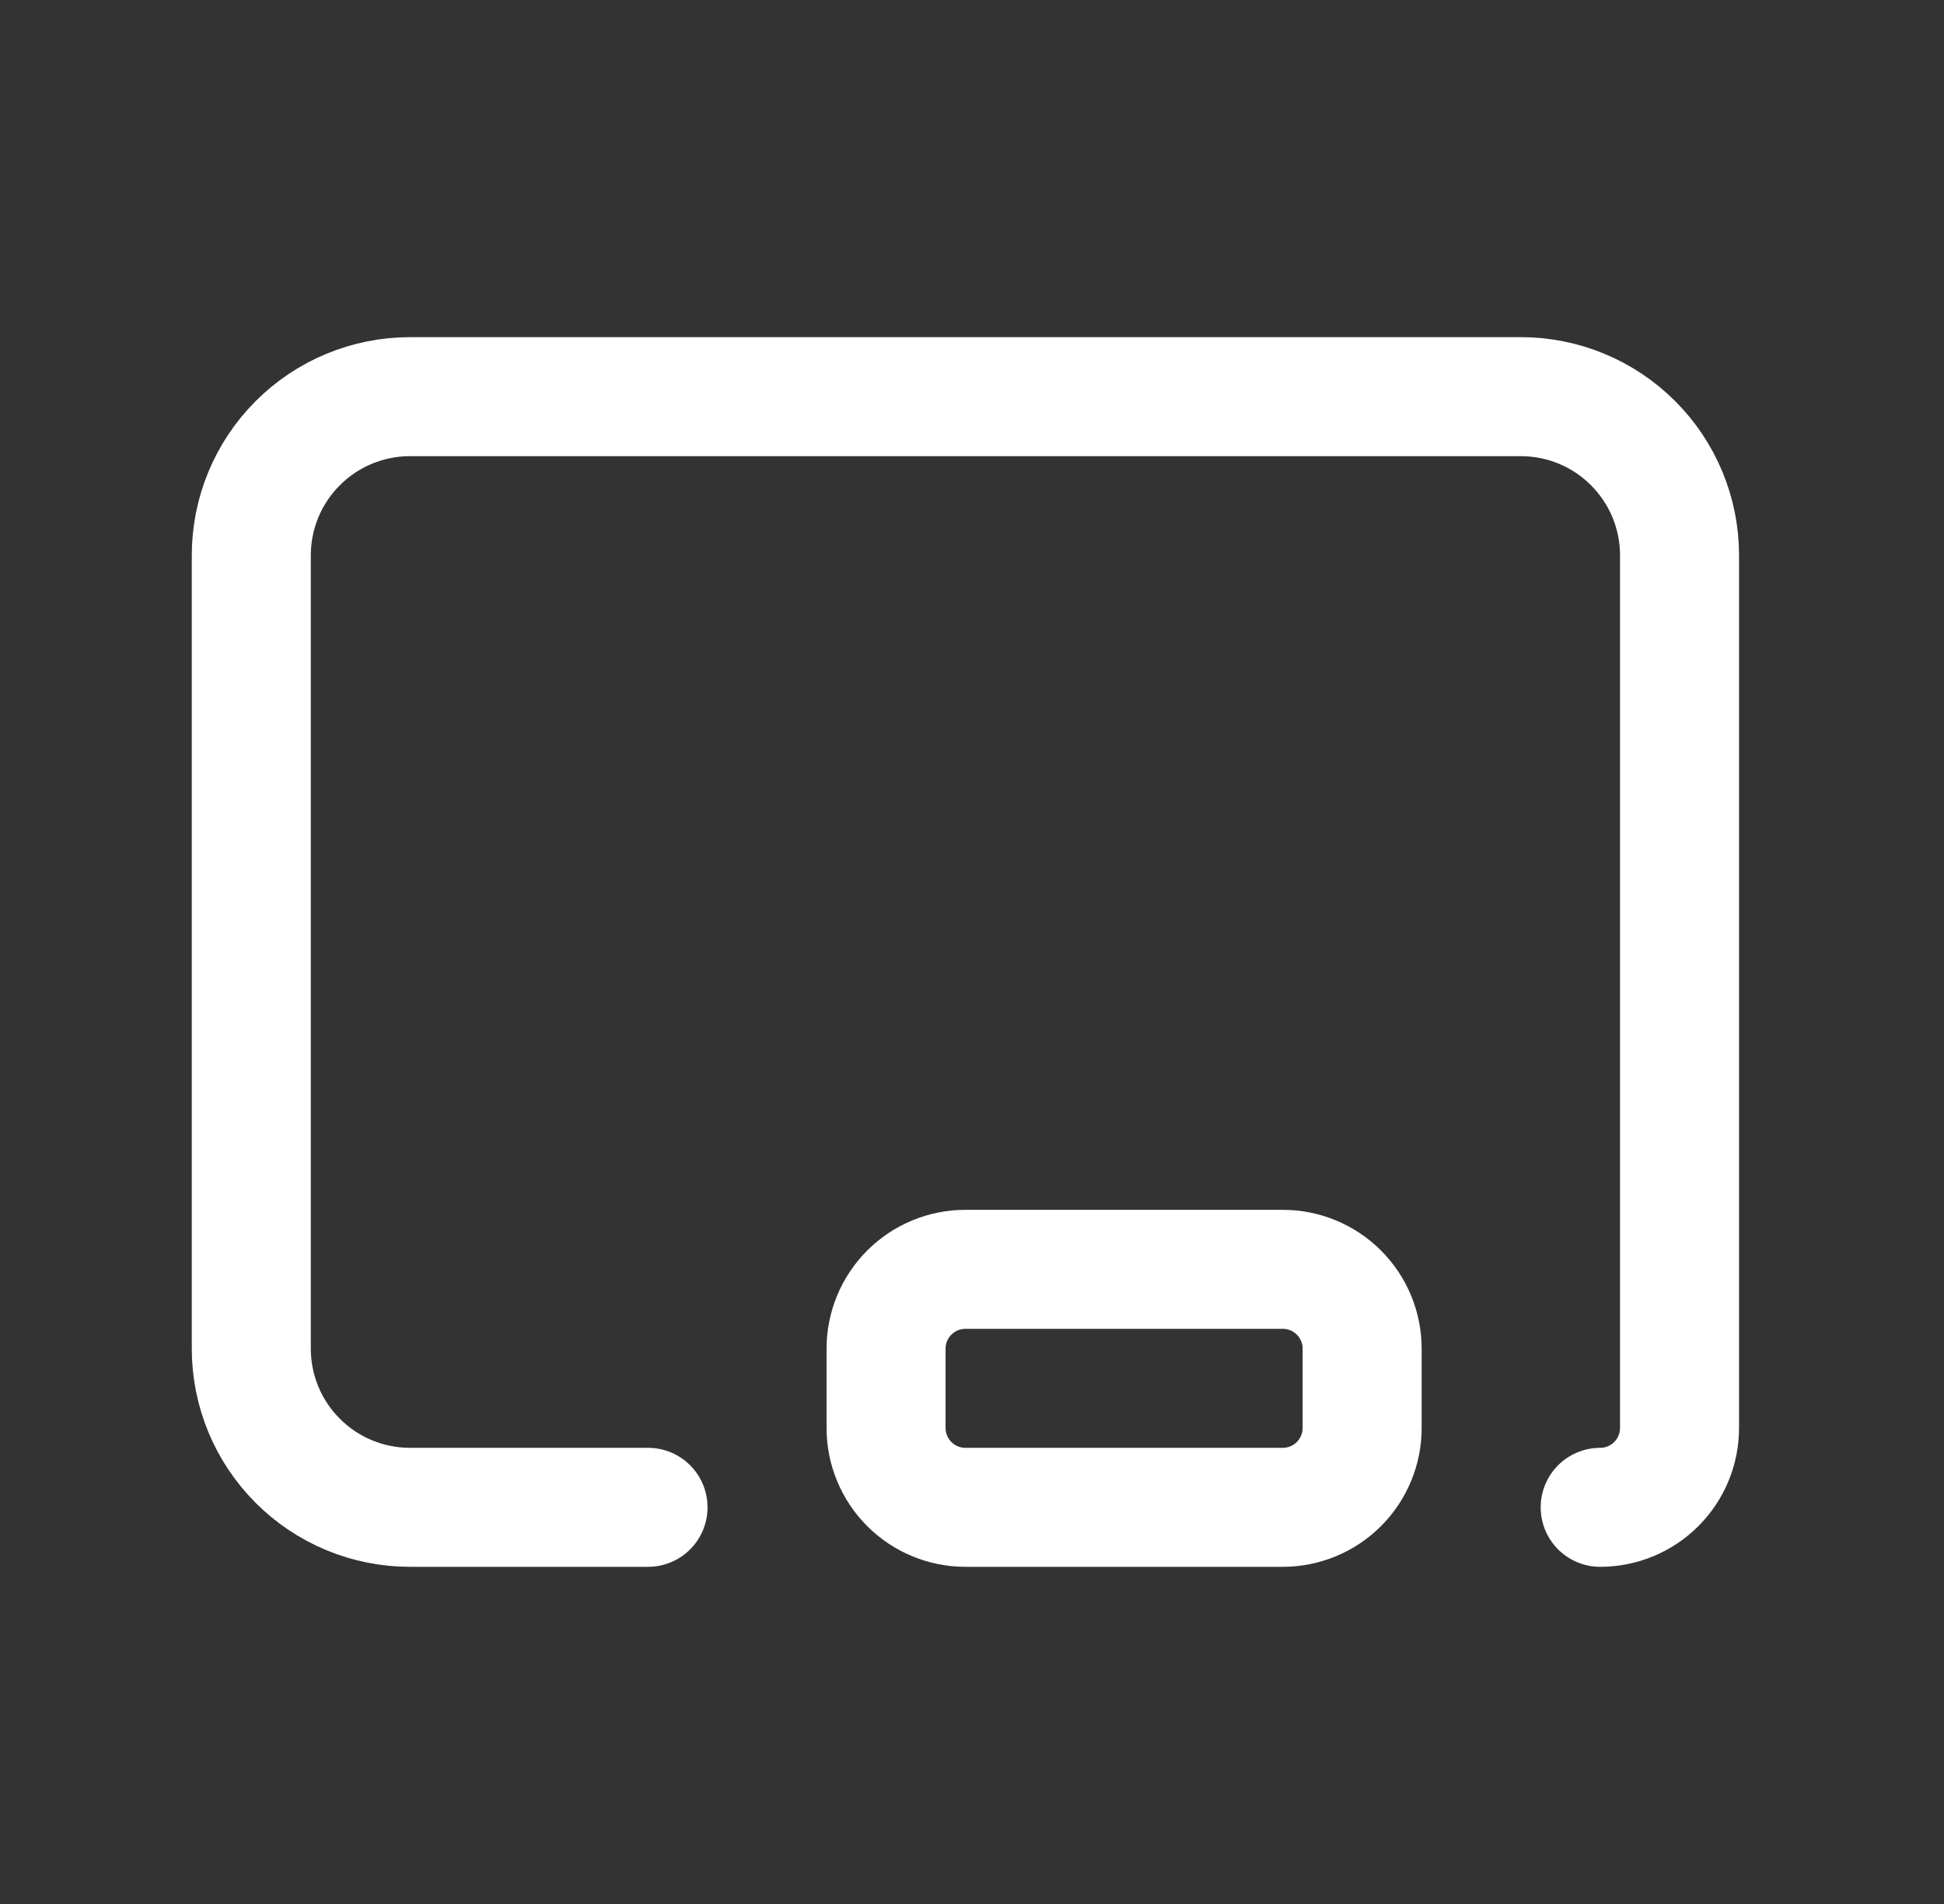 <svg width="49" height="48" viewBox="0 0 49 48" fill="none" xmlns="http://www.w3.org/2000/svg">
<rect x="0" y="0" width="49" height="48" fill="#333333" stroke="none"/>
<g id="chalkboard">
<path id="Vector" d="M16.334 38H10.334C9.273 38 8.256 37.579 7.506 36.828C6.755 36.078 6.334 35.061 6.334 34V14C6.334 12.939 6.755 11.922 7.506 11.172C8.256 10.421 9.273 10 10.334 10H38.334C39.395 10 40.412 10.421 41.162 11.172C41.913 11.922 42.334 12.939 42.334 14V36C42.334 36.53 42.123 37.039 41.748 37.414C41.373 37.789 40.864 38 40.334 38" stroke="white" stroke-width="3" stroke-linecap="round" stroke-linejoin="round"/>
<path id="Vector_2" d="M22.334 34C22.334 33.47 22.545 32.961 22.92 32.586C23.295 32.211 23.804 32 24.334 32H32.334C32.864 32 33.373 32.211 33.748 32.586C34.123 32.961 34.334 33.47 34.334 34V36C34.334 36.53 34.123 37.039 33.748 37.414C33.373 37.789 32.864 38 32.334 38H24.334C23.804 38 23.295 37.789 22.92 37.414C22.545 37.039 22.334 36.53 22.334 36V34Z" stroke="white" stroke-width="3" stroke-linecap="round" stroke-linejoin="round"/>
</g>
</svg>

